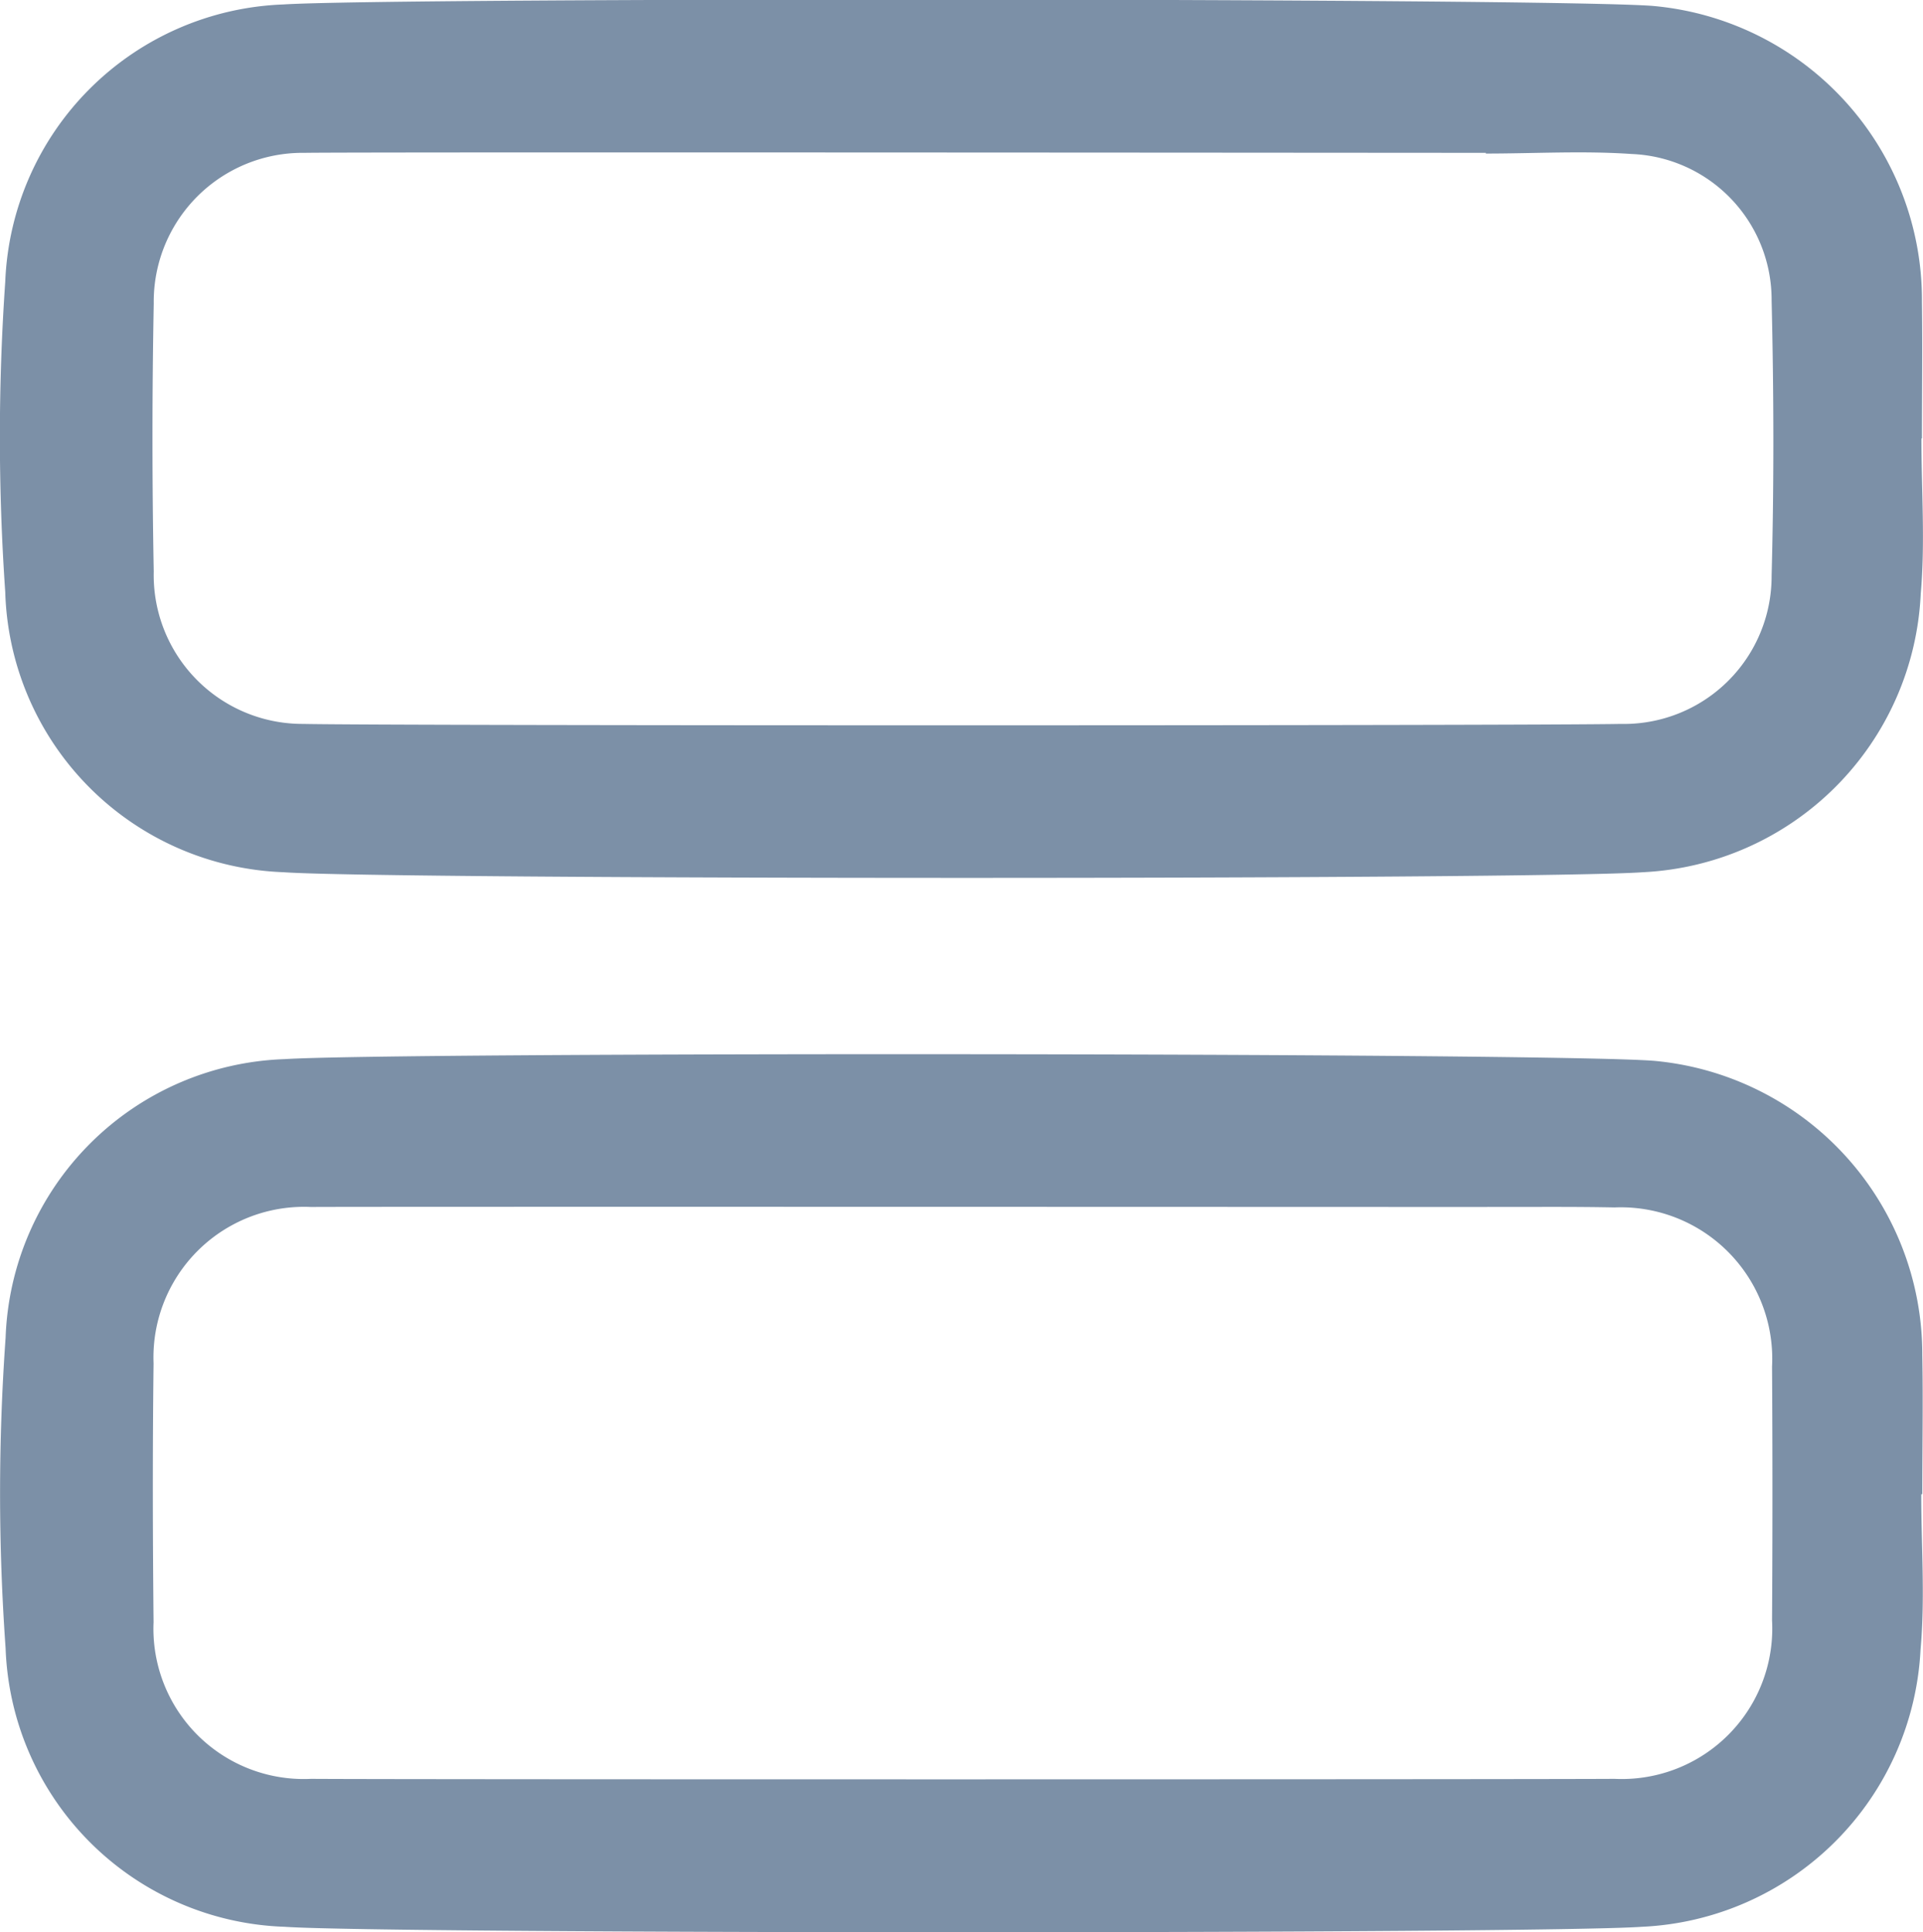 <svg xmlns="http://www.w3.org/2000/svg" width="21.963" height="22.071" viewBox="0 0 21.963 22.071"><path d="M-49.83,6614.208c0,.591.044,1.186-.008,1.773a3.338,3.338,0,0,1-3.172,3.179c-1.184.087-14.343.086-15.528,0a3.3,3.3,0,0,1-3.177-3.2,25.639,25.639,0,0,1,0-3.545,3.3,3.3,0,0,1,3.175-3.167c1.221-.08,14.414-.074,15.634.016a3.371,3.371,0,0,1,3.082,3.38c.007.519,0,1.039,0,1.559Zm-4.975-3.256v-.009c-.51,0-12.978-.011-13.488,0a1.7,1.7,0,0,0-1.726,1.721q-.029,1.531,0,3.062a1.7,1.7,0,0,0,1.707,1.74c1.029.022,14.016.021,15.046,0a1.687,1.687,0,0,0,1.725-1.693c.028-1.047.025-2.1,0-3.143a1.666,1.666,0,0,0-1.6-1.674C-53.692,6610.918-54.249,6610.951-54.8,6610.951Zm4.973,15.313c0,.591.045,1.186-.008,1.773a3.338,3.338,0,0,1-3.183,3.168c-1.176.083-14.325.083-15.5,0a3.3,3.3,0,0,1-3.188-3.183,24.9,24.9,0,0,1,0-3.545,3.3,3.3,0,0,1,3.188-3.183c1.221-.081,14.414-.075,15.634.019a3.367,3.367,0,0,1,3.069,3.364c.01.528,0,1.057,0,1.586Zm-4.955-3.281c-.492,0-12.942-.005-13.434,0a1.72,1.72,0,0,0-1.8,1.786c-.012.985-.01,1.971,0,2.956a1.717,1.717,0,0,0,1.8,1.79c.976.008,13.909.007,14.885,0a1.719,1.719,0,0,0,1.8-1.81q.009-1.452,0-2.9a1.73,1.73,0,0,0-1.8-1.817C-53.819,6622.979-54.3,6622.985-54.786,6622.983Z" transform="translate(71.775 -6609.197)" fill="#7c90a7"/></svg>